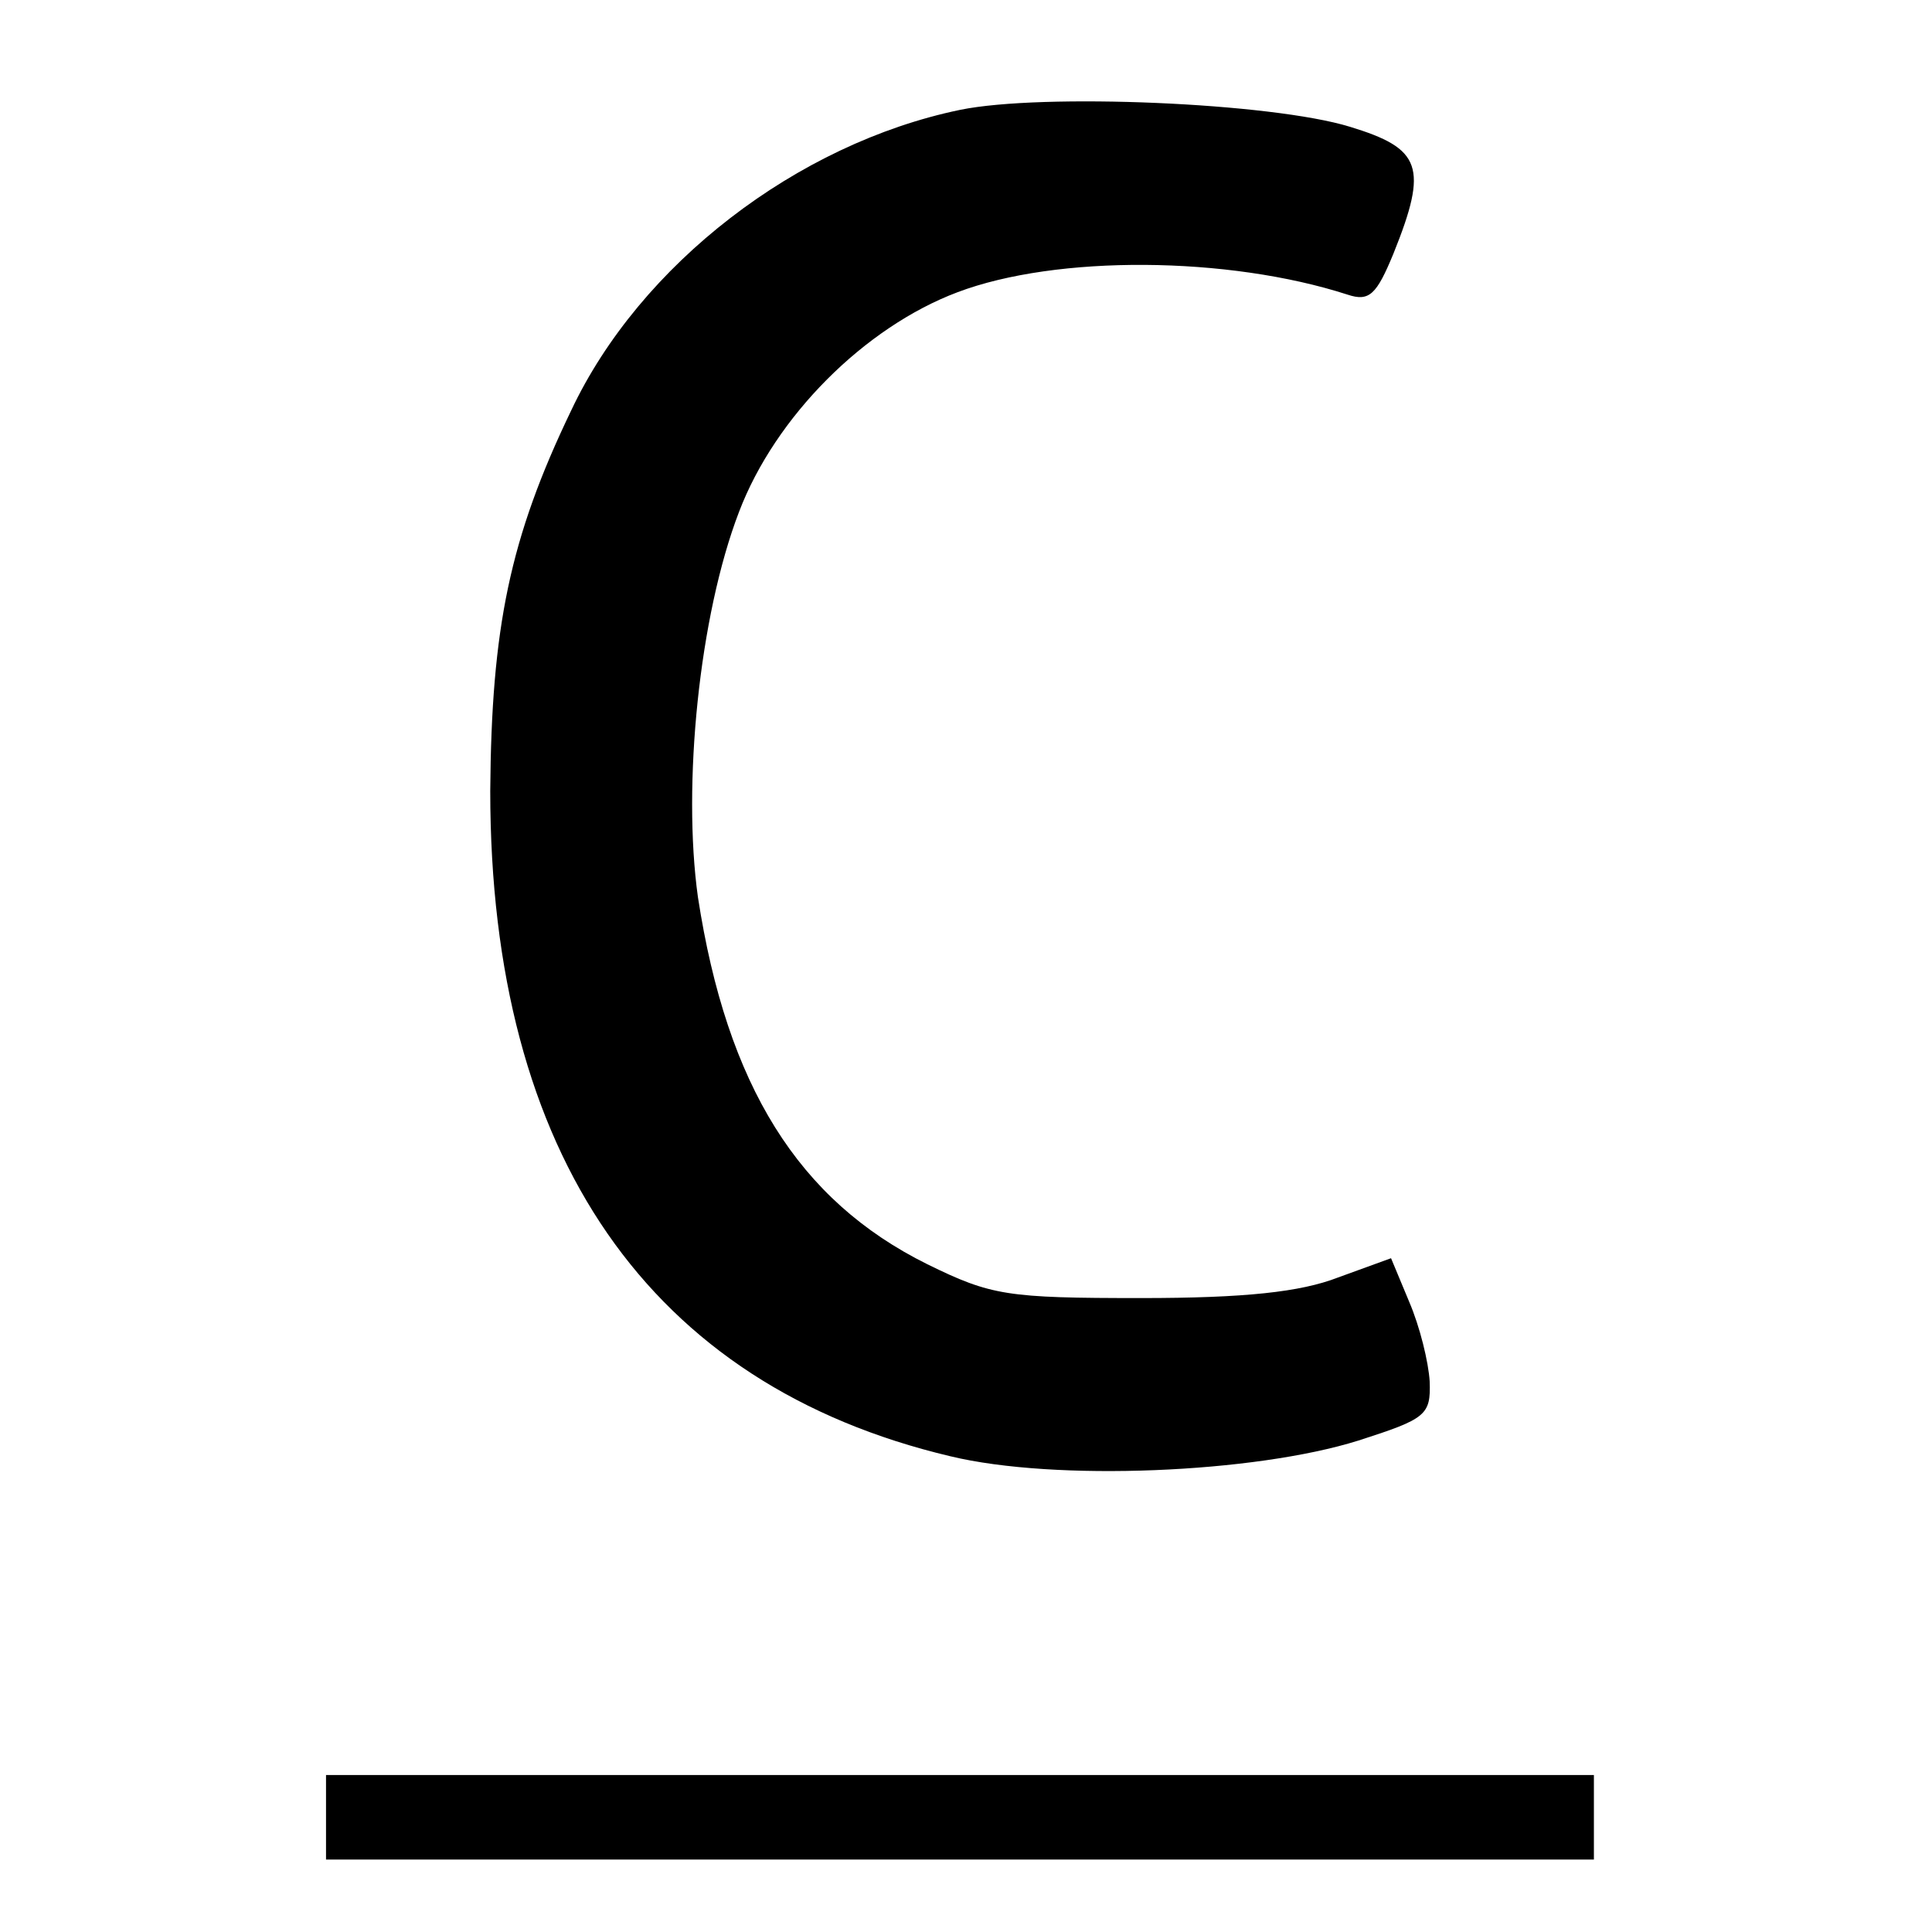 <?xml version="1.0" standalone="no"?>
<!DOCTYPE svg PUBLIC "-//W3C//DTD SVG 20010904//EN"
 "http://www.w3.org/TR/2001/REC-SVG-20010904/DTD/svg10.dtd">
<svg version="1.0" xmlns="http://www.w3.org/2000/svg"
 width="160pt" height="160pt" viewBox="0 0 160 160"
 preserveAspectRatio="xMidYMid meet">
<g transform="translate(0,160) scale(0.1,-0.1)"
fill="#000000" stroke="none">
<path d="M795 1509 c-135 -28 -265 -128 -322 -249 -51 -106 -66 -180 -67 -315
0 -302 132 -492 381 -551 87 -21 252 -14 338 13 56 18 60 21 59 49 -1 16 -8
45 -17 66 l-15 36 -44 -16 c-31 -12 -77 -17 -163 -17 -111 0 -124 2 -177 28
-107 53 -166 148 -190 304 -13 93 1 233 34 319 30 79 104 153 181 182 82 31
224 30 323 -2 18 -6 24 0 38 34 29 72 23 87 -36 105 -65 20 -255 28 -323 14z"/>
<path d="M270 95 l0 -35 525 0 525 0 0 35 0 35 -525 0 -525 0 0 -35z"/>
</g>
</svg>

